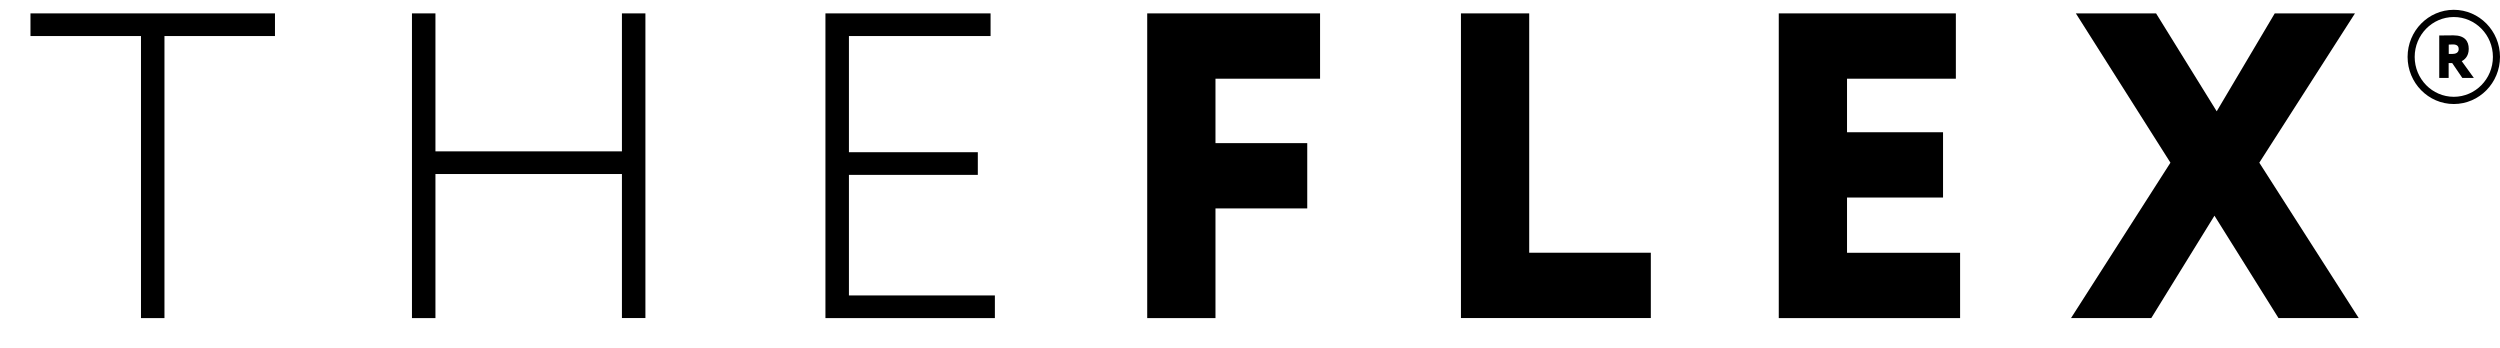 <?xml version="1.0" encoding="UTF-8"?> <svg xmlns="http://www.w3.org/2000/svg" width="79" height="11" viewBox="0 0 79 11" fill="none"><path d="M0.963 0.423H8.689V1.139H5.197V10.052H4.455V1.139H0.963V0.423Z" fill="black"></path><path d="M19.653 5.499H13.76V10.052H13.018V0.423H13.76V4.783H19.653V0.423H20.395V10.05H19.653V5.499Z" fill="black"></path><path d="M26.084 0.423H31.302V1.139H26.826V4.81H30.899V5.526H26.826V9.336H31.438V10.052H26.084V0.423Z" fill="black"></path><path d="M36.252 0.423H41.714V2.487H38.409V4.523H41.309V6.586H38.409V10.052H36.252V0.423Z" fill="black"></path><path d="M46.166 0.423H48.323V7.986H52.166V10.05H46.166V0.423Z" fill="black"></path><path d="M56.209 0.423H61.805V2.487H58.366V4.179H61.4V6.242H58.366V7.988H61.939V10.052H56.209V0.423Z" fill="black"></path><path d="M71.394 5.141L74.535 10.05H72L69.977 6.816L67.981 10.05H65.445L68.586 5.141L65.597 0.423H68.132L70.048 3.517L71.882 0.423H74.417L71.394 5.141Z" fill="black"></path><path d="M77.54 3.287C76.735 3.287 76.08 2.619 76.08 1.798C76.08 0.978 76.735 0.31 77.54 0.31C78.345 0.31 79 0.978 79 1.798C79 2.619 78.345 3.287 77.54 3.287ZM77.54 0.538C76.858 0.538 76.304 1.103 76.304 1.798C76.304 2.494 76.858 3.059 77.54 3.059C78.222 3.059 78.776 2.494 78.776 1.798C78.776 1.103 78.222 0.538 77.54 0.538Z" fill="black"></path><path d="M77.08 2.462V1.121C77.154 1.121 77.489 1.117 77.527 1.117C77.885 1.117 78.012 1.299 78.012 1.545C78.012 1.794 77.862 1.896 77.791 1.933L78.173 2.462H77.809L77.489 1.992H77.377V2.462H77.08ZM77.38 1.409V1.705H77.489C77.603 1.705 77.695 1.664 77.695 1.55C77.695 1.475 77.657 1.404 77.514 1.404C77.467 1.404 77.442 1.406 77.38 1.409Z" fill="black"></path></svg> 